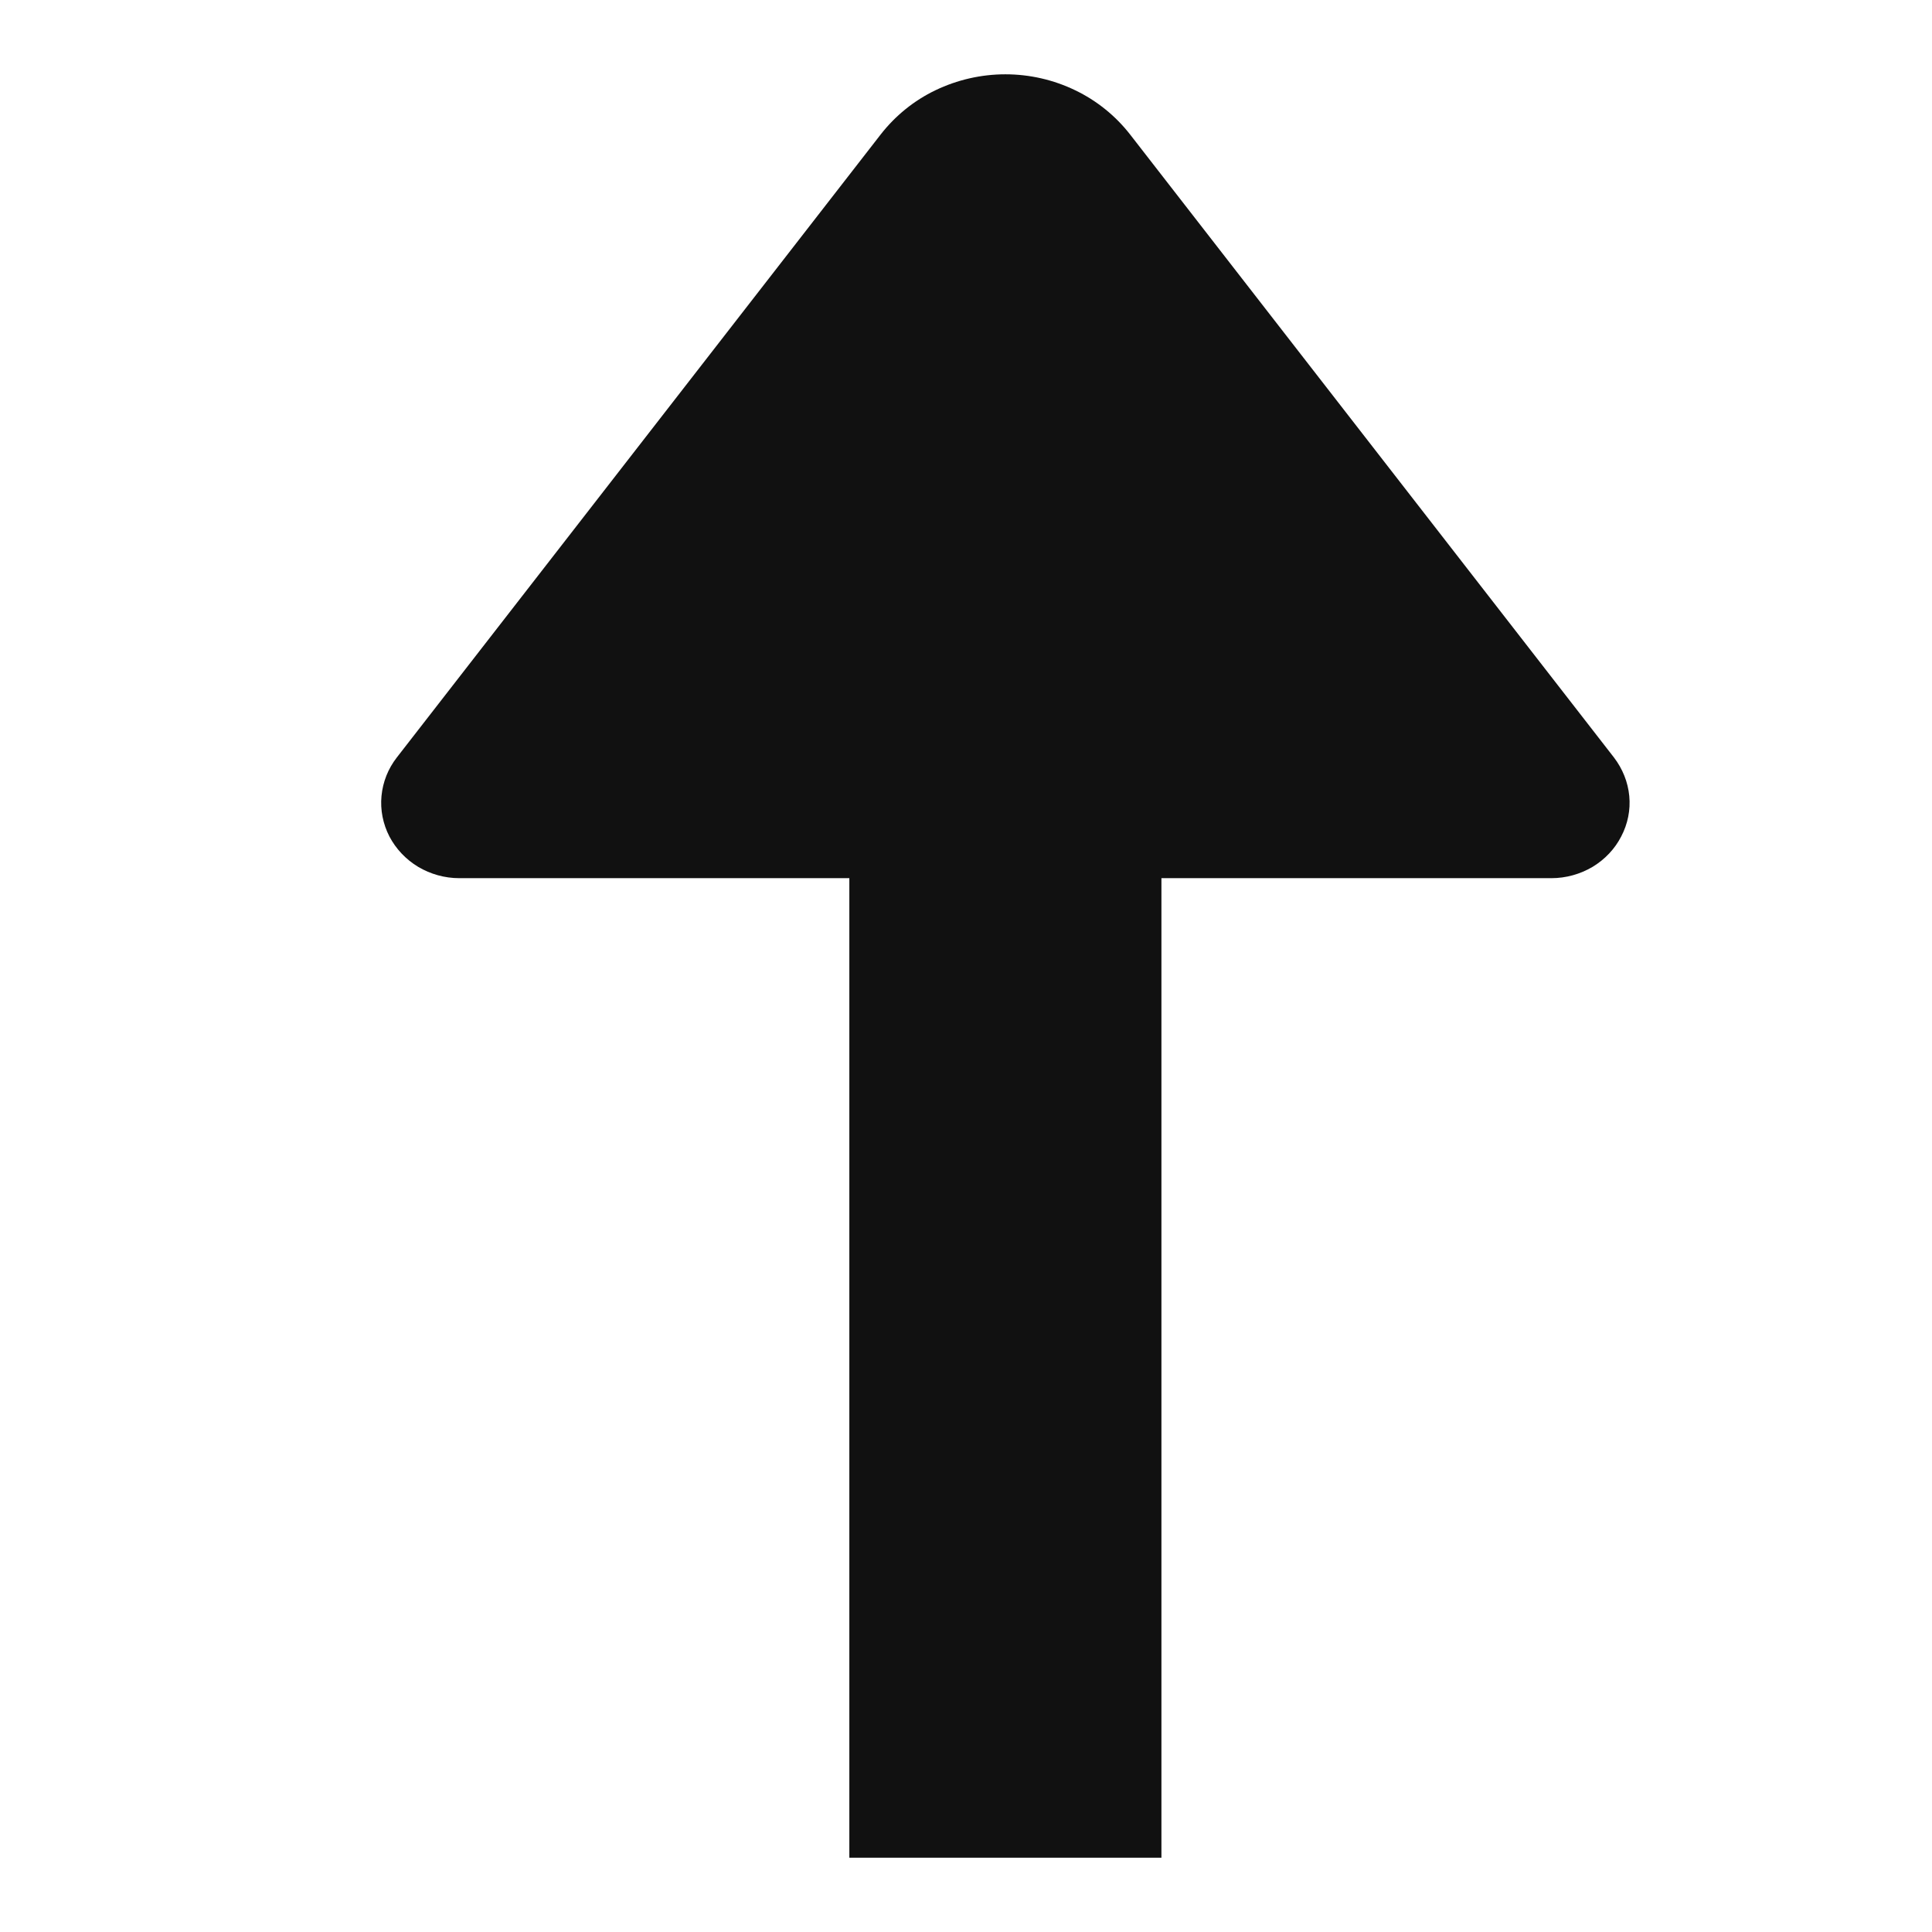 <svg width="13" height="13" viewBox="0 0 13 13" fill="none" xmlns="http://www.w3.org/2000/svg">
<g clip-path="url(#clip0_632_116)">
<g clip-path="url(#clip1_632_116)">
<path d="M7.815 5.909H10.44C10.537 5.909 10.633 5.882 10.716 5.833C10.799 5.783 10.866 5.712 10.909 5.628C10.953 5.544 10.972 5.45 10.963 5.356C10.954 5.262 10.918 5.173 10.86 5.097L7.605 0.906C7.507 0.78 7.38 0.677 7.234 0.607C7.089 0.537 6.928 0.5 6.765 0.5C6.602 0.5 6.441 0.537 6.295 0.607C6.149 0.677 6.023 0.78 5.925 0.906L2.67 5.097C2.611 5.173 2.576 5.262 2.567 5.356C2.558 5.45 2.577 5.544 2.62 5.628C2.664 5.712 2.731 5.783 2.814 5.833C2.897 5.882 2.992 5.909 3.09 5.909H5.715V12.5H7.815V5.909Z" fill="#111111"/>
</g>
</g>
<defs>
<clipPath id="clip0_632_116">
<rect width="12" height="12" fill="white" transform="matrix(-1 0 0 1 12.765 0.5)"/>
</clipPath>
<clipPath id="clip1_632_116">
<rect width="8.4" height="12" fill="white" transform="matrix(-1 0 0 1 10.965 0.5)"/>
</clipPath>
</defs>
</svg>
